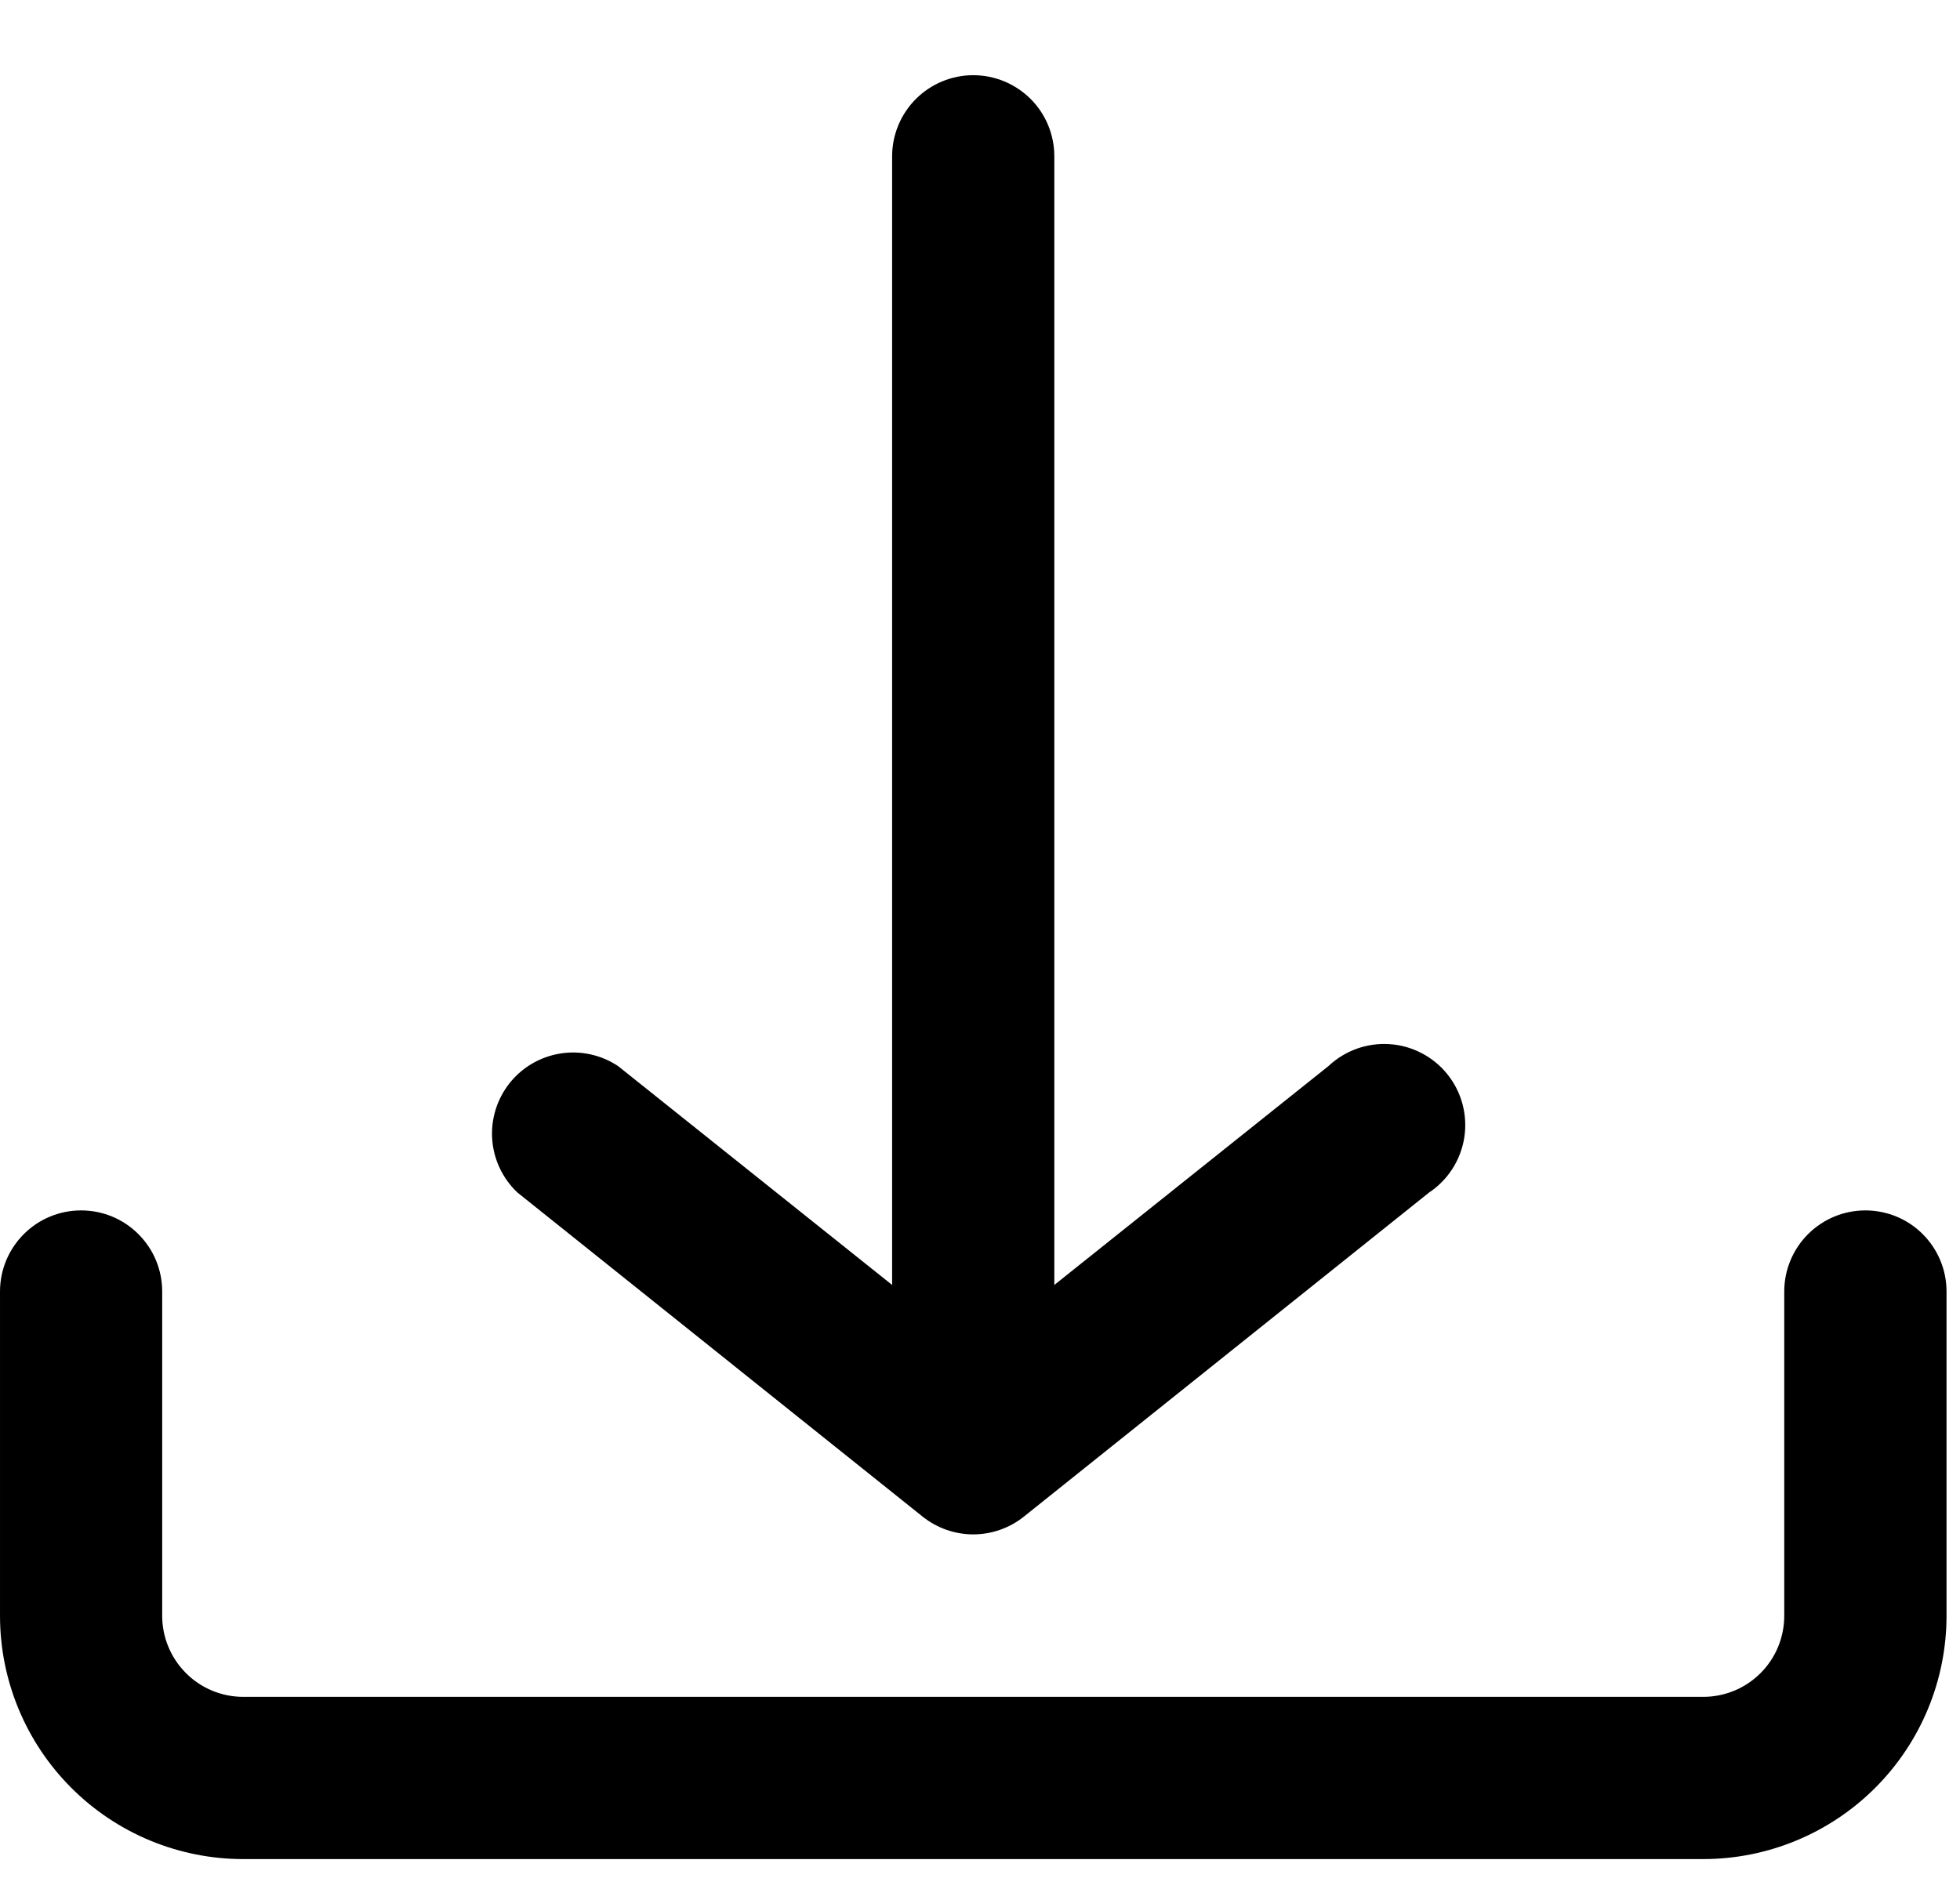 <svg width="24" height="23" viewBox="0 0 24 23" fill="none" xmlns="http://www.w3.org/2000/svg">
<path d="M23.835 19.79V15.818C23.835 15.554 23.73 15.302 23.544 15.116C23.358 14.929 23.105 14.825 22.841 14.825C22.578 14.825 22.326 14.929 22.139 15.116C21.953 15.302 21.848 15.554 21.848 15.818V19.79C21.848 20.054 21.744 20.306 21.558 20.492C21.371 20.679 21.119 20.783 20.855 20.783H2.979C2.716 20.783 2.463 20.679 2.277 20.492C2.091 20.306 1.986 20.054 1.986 19.79V15.818C1.986 15.554 1.882 15.302 1.695 15.116C1.509 14.929 1.257 14.825 0.993 14.825C0.73 14.825 0.477 14.929 0.291 15.116C0.105 15.302 8.39233e-05 15.554 8.39233e-05 15.818V19.79C8.39233e-05 20.58 0.314 21.338 0.873 21.897C1.431 22.456 2.189 22.77 2.979 22.77H20.855C21.645 22.77 22.403 22.456 22.962 21.897C23.521 21.338 23.835 20.58 23.835 19.79ZM17.499 14.606L12.533 18.579C12.358 18.717 12.141 18.793 11.917 18.793C11.694 18.793 11.477 18.717 11.302 18.579L6.336 14.606C6.155 14.435 6.045 14.203 6.027 13.955C6.009 13.707 6.086 13.461 6.24 13.266C6.395 13.071 6.617 12.942 6.863 12.903C7.109 12.864 7.36 12.919 7.568 13.057L10.924 15.738V1.914C10.924 1.651 11.029 1.398 11.215 1.212C11.401 1.026 11.654 0.921 11.917 0.921C12.181 0.921 12.433 1.026 12.62 1.212C12.806 1.398 12.91 1.651 12.91 1.914V15.738L16.267 13.057C16.367 12.963 16.486 12.89 16.615 12.844C16.745 12.798 16.882 12.779 17.02 12.789C17.157 12.798 17.29 12.837 17.412 12.901C17.534 12.965 17.641 13.054 17.726 13.161C17.812 13.269 17.874 13.393 17.909 13.526C17.944 13.659 17.951 13.798 17.93 13.934C17.908 14.07 17.859 14.2 17.785 14.315C17.711 14.431 17.613 14.53 17.499 14.606Z" fill="black"/>
</svg>
